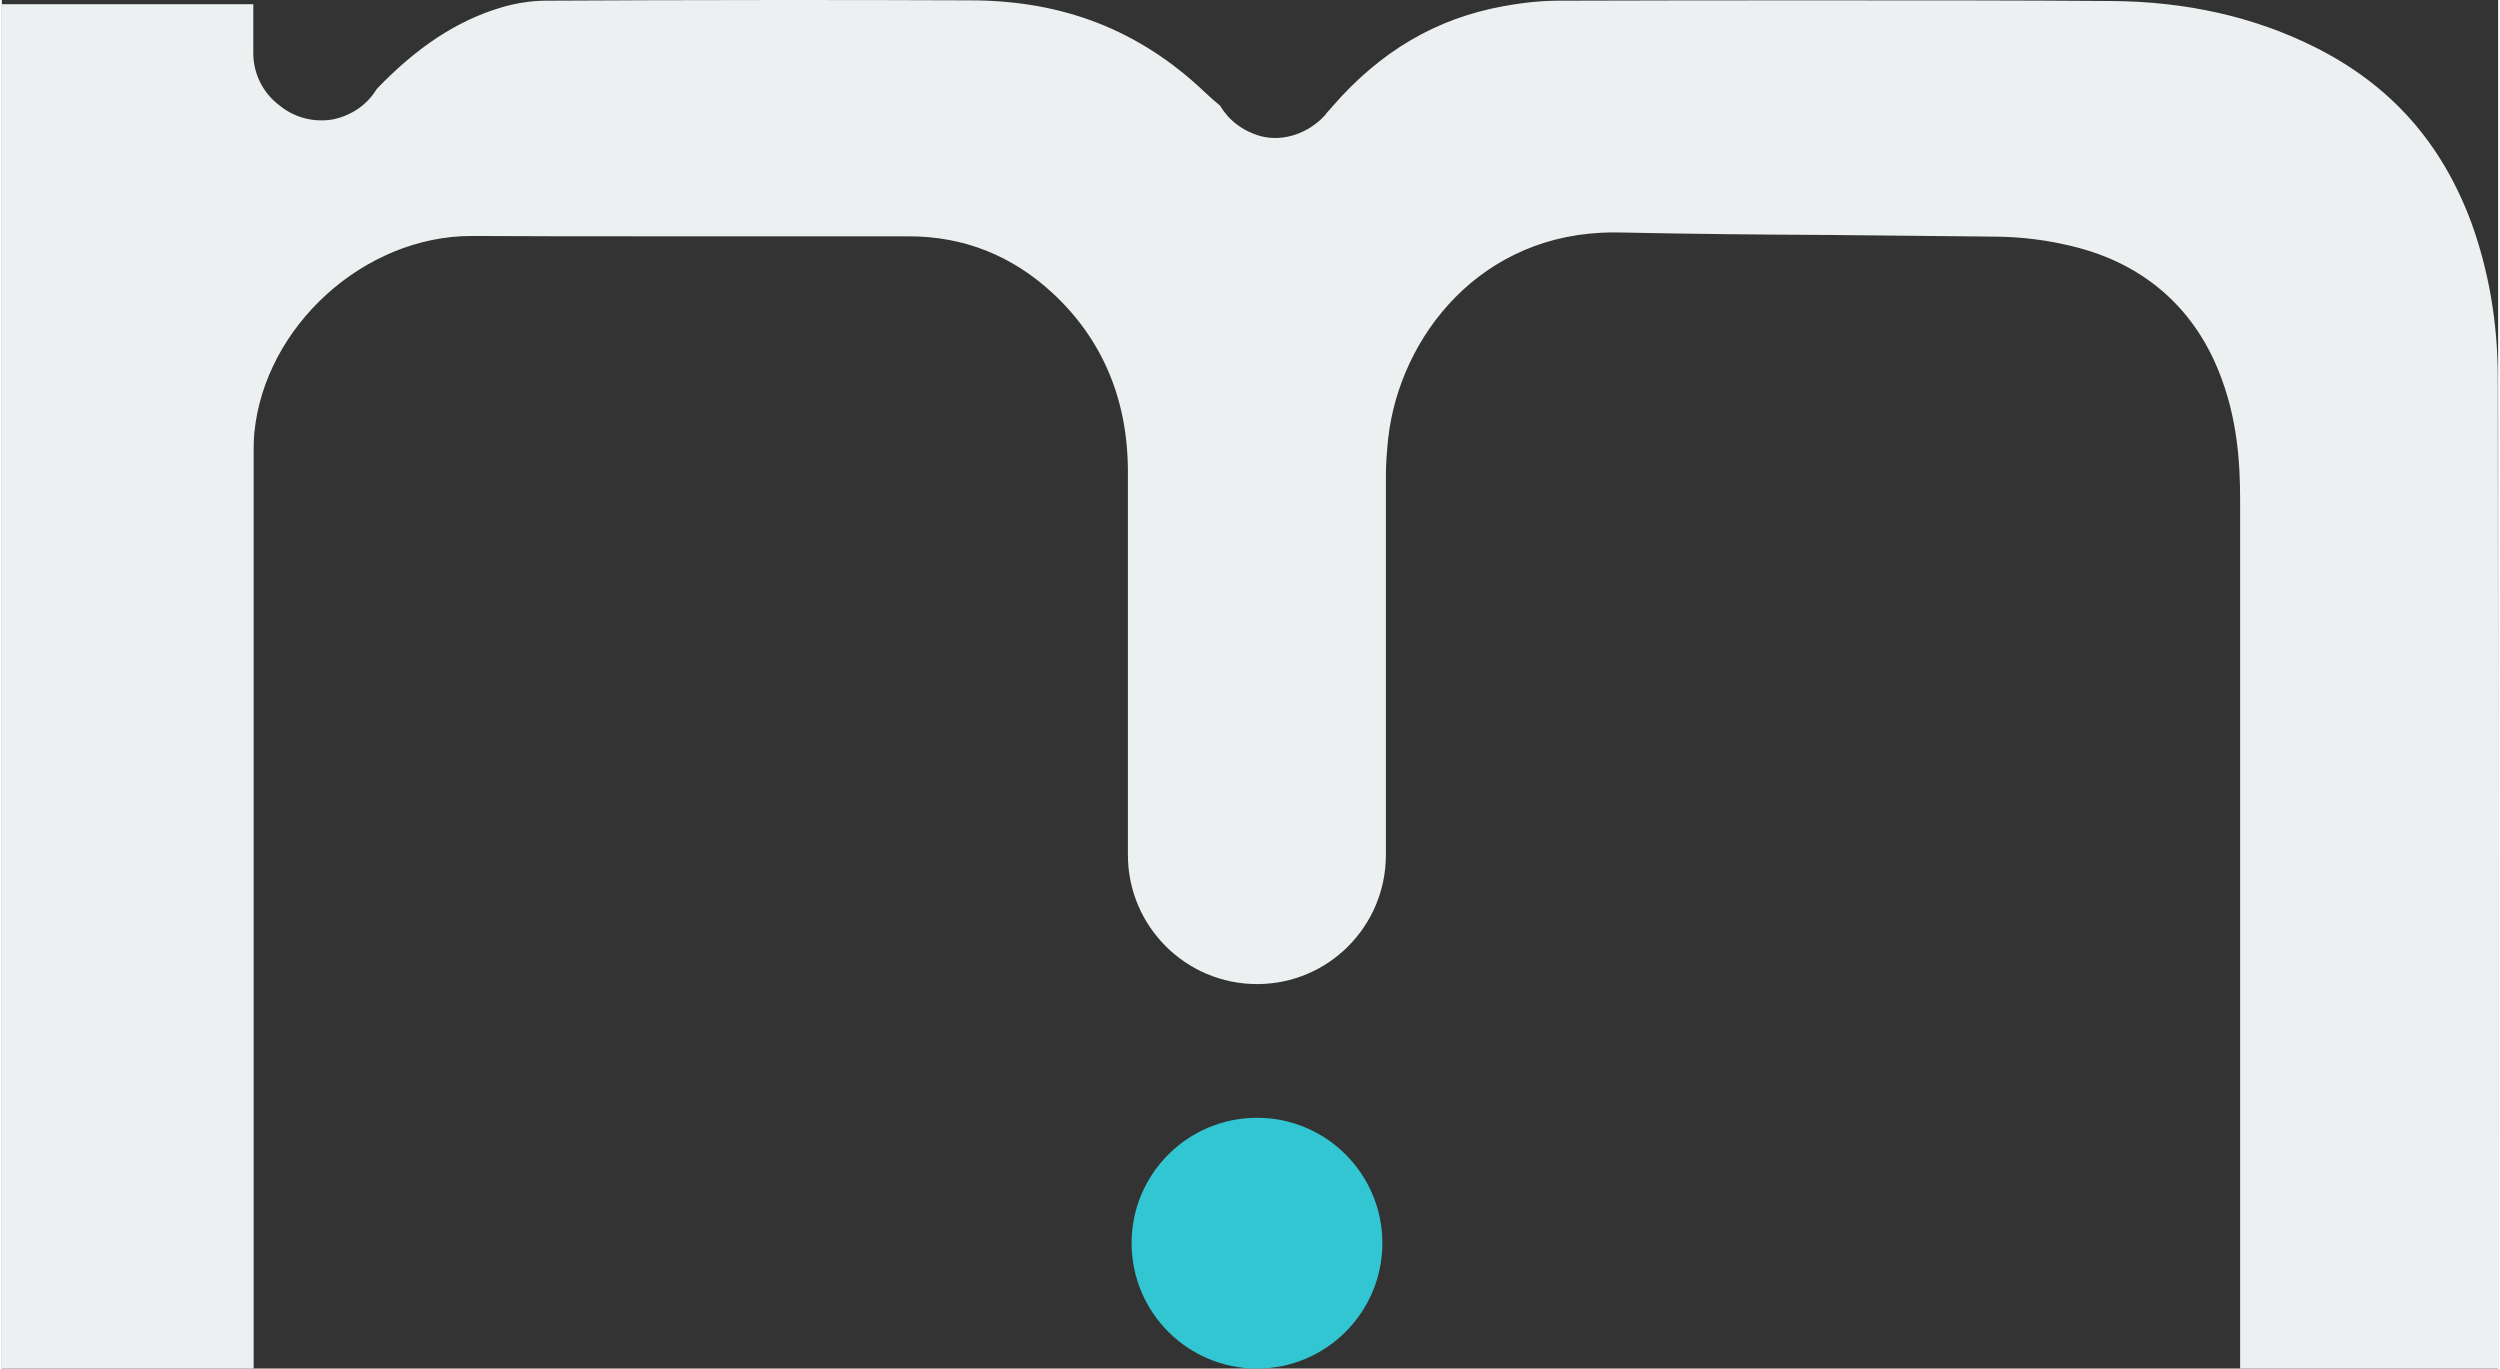 <?xml version="1.0" encoding="UTF-8"?>
<!DOCTYPE svg PUBLIC "-//W3C//DTD SVG 1.1//EN" "http://www.w3.org/Graphics/SVG/1.1/DTD/svg11.dtd">
<!-- Creator: CorelDRAW X7 -->
<svg xmlns="http://www.w3.org/2000/svg" xml:space="preserve" width="970px" height="531px" version="1.1" style="shape-rendering:geometricPrecision; text-rendering:geometricPrecision; image-rendering:optimizeQuality; fill-rule:evenodd; clip-rule:evenodd"
viewBox="0 0 14842 8137"
 xmlns:xlink="http://www.w3.org/1999/xlink">
 <rect x="0" y="0" width="14842" height="8137" fill="#333333" stroke="none"/>
 <defs>
  <style type="text/css">
   <![CDATA[
    .fil0 {fill:#32C6D2}
    .fil1 {fill:#ECF0F1}
   ]]>
  </style>
 </defs>
 <g id="Camada_x0020_1">
  <path class="fil0" d="M7463 6646c-412,0 -746,334 -746,745 0,412 334,746 746,746 411,0 745,-334 745,-746 0,-411 -334,-745 -745,-745z"/>
  <path class="fil1" d="M13308 8137l1534 0 0 -1405c0,-1495 0,-2990 -2,-4485 0,-328 -54,-637 -156,-920 -178,-481 -483,-823 -934,-1048 -358,-179 -766,-271 -1212,-273 -512,-4 -1069,-4 -1704,-4 -525,0 -1051,0 -1575,2 -98,0 -207,10 -332,33 -397,72 -729,266 -1016,596 -10,12 -20,24 -33,37l-10 14c-96,106 -246,162 -385,125 -108,-31 -190,-96 -239,-180 -33,-27 -66,-56 -99,-88 -383,-361 -835,-539 -1388,-539 -391,-2 -783,-2 -1176,-2 -514,0 -942,2 -1347,4 -84,0 -177,14 -267,41 -262,78 -503,238 -739,485 -4,7 -8,13 -12,19 -59,86 -152,143 -254,162 -105,16 -209,-9 -293,-70l-18 -14c-99,-74 -156,-189 -156,-310l0 -292 -1495 0 0 8112 1497 0 0 -5425 0 -17c0,-33 0,-74 4,-121 62,-635 653,-1171 1292,-1171 0,0 6,0 9,0 331,2 688,2 1116,2 307,0 612,0 919,0l555 0c328,0 617,115 860,342 293,274 443,631 443,1057 0,759 0,1519 0,2279 0,424 344,768 768,768l0 0c424,0 766,-344 766,-768 0,-752 0,-1503 0,-2253 0,-75 6,-151 14,-227 70,-606 553,-1221 1339,-1221l29 0c418,9 846,13 1260,15 329,4 661,6 991,10 147,2 299,20 448,57 412,99 711,353 867,734 117,284 131,563 131,776 0,1429 0,2861 0,4290l0 873z"/>
 </g>
</svg>
